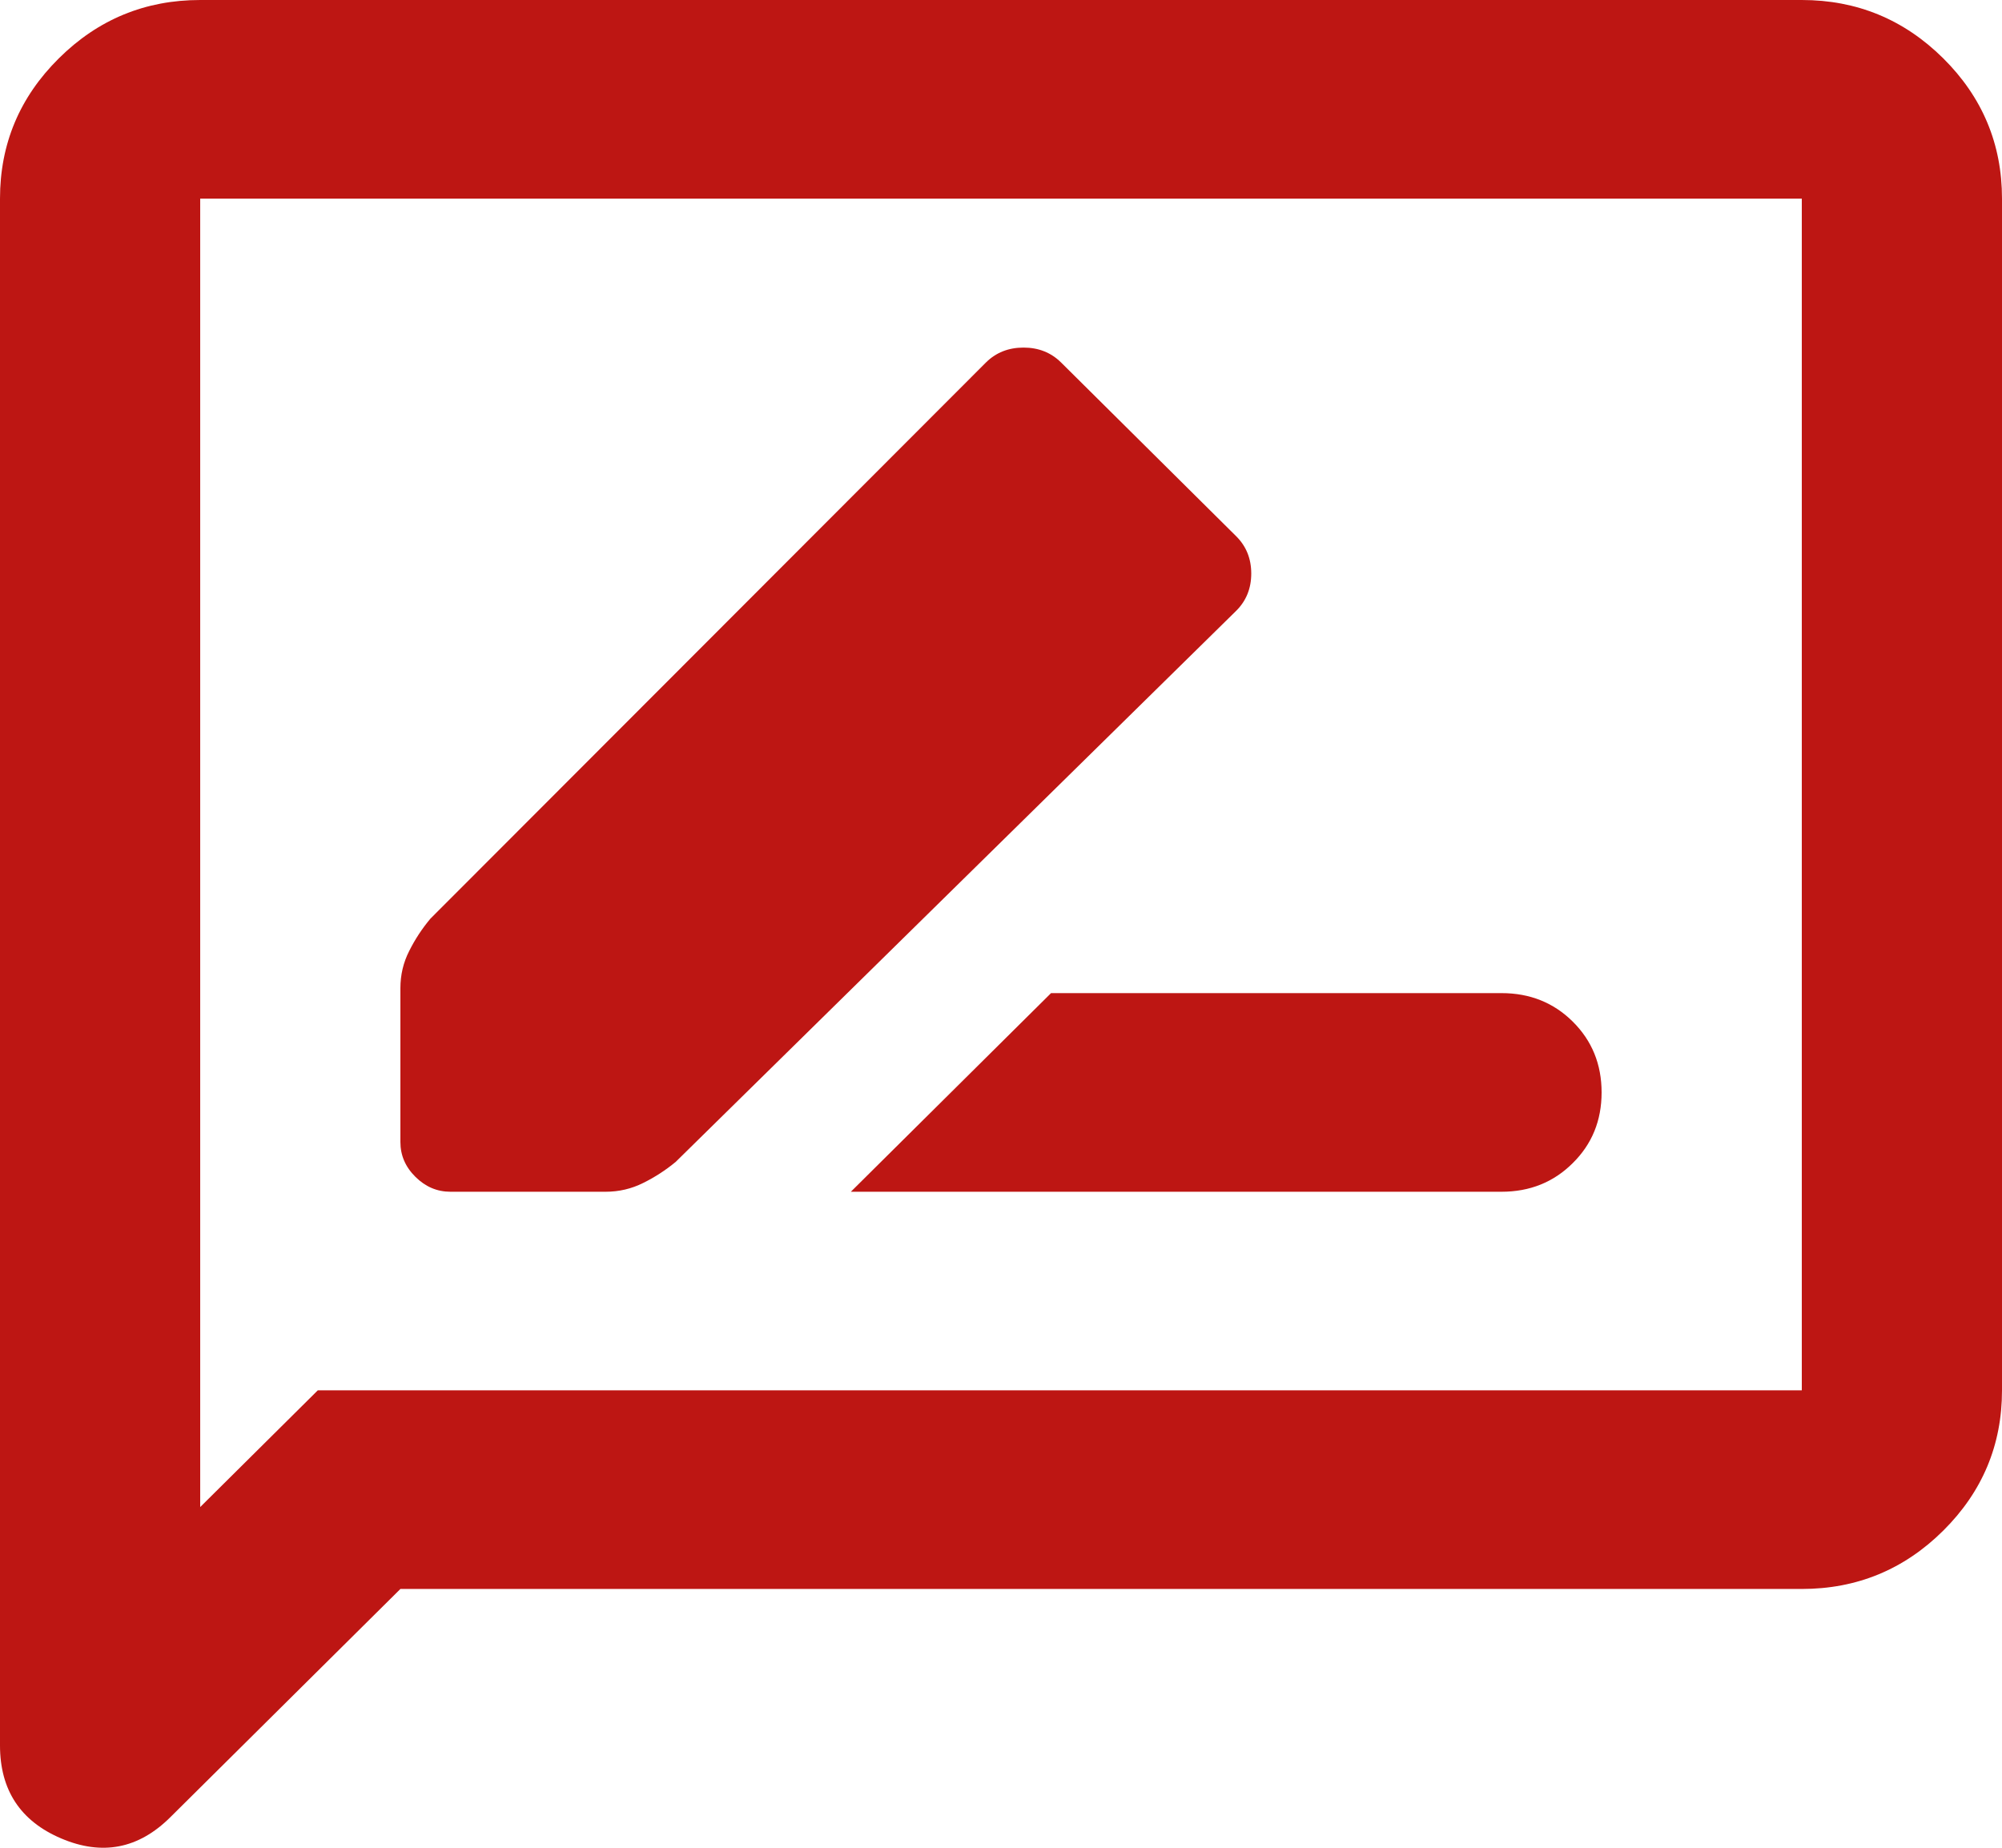 <svg width="39" height="36" viewBox="0 0 39 36" fill="none" xmlns="http://www.w3.org/2000/svg">
<path d="M16.575 23.219H29.25C29.802 23.219 30.265 23.033 30.638 22.661C31.013 22.291 31.2 21.832 31.2 21.284C31.2 20.736 31.013 20.276 30.638 19.904C30.265 19.534 29.802 19.349 29.25 19.349H20.475L16.575 23.219ZM8.775 23.219H11.797C12.057 23.219 12.301 23.162 12.529 23.048C12.756 22.936 12.967 22.799 13.162 22.638L24.082 11.9C24.277 11.706 24.375 11.464 24.375 11.174C24.375 10.884 24.277 10.642 24.082 10.448L20.67 7.062C20.475 6.869 20.231 6.772 19.939 6.772C19.646 6.772 19.402 6.869 19.207 7.062L8.385 17.898C8.223 18.091 8.085 18.301 7.972 18.527C7.857 18.752 7.8 18.994 7.8 19.252V22.251C7.8 22.509 7.897 22.735 8.092 22.928C8.287 23.122 8.515 23.219 8.775 23.219ZM0 34.006V3.87C0 2.806 0.382 1.894 1.147 1.136C1.91 0.379 2.828 0 3.9 0H35.1C36.172 0 37.091 0.379 37.855 1.136C38.618 1.894 39 2.806 39 3.87V27.088C39 28.153 38.618 29.064 37.855 29.822C37.091 30.58 36.172 30.958 35.1 30.958H7.8L3.315 35.408C2.697 36.021 1.99 36.158 1.193 35.819C0.398 35.481 0 34.876 0 34.006ZM3.9 29.362L6.191 27.088H35.1V3.87H3.9V29.362Z" fill="#BD1613"/>
</svg>
